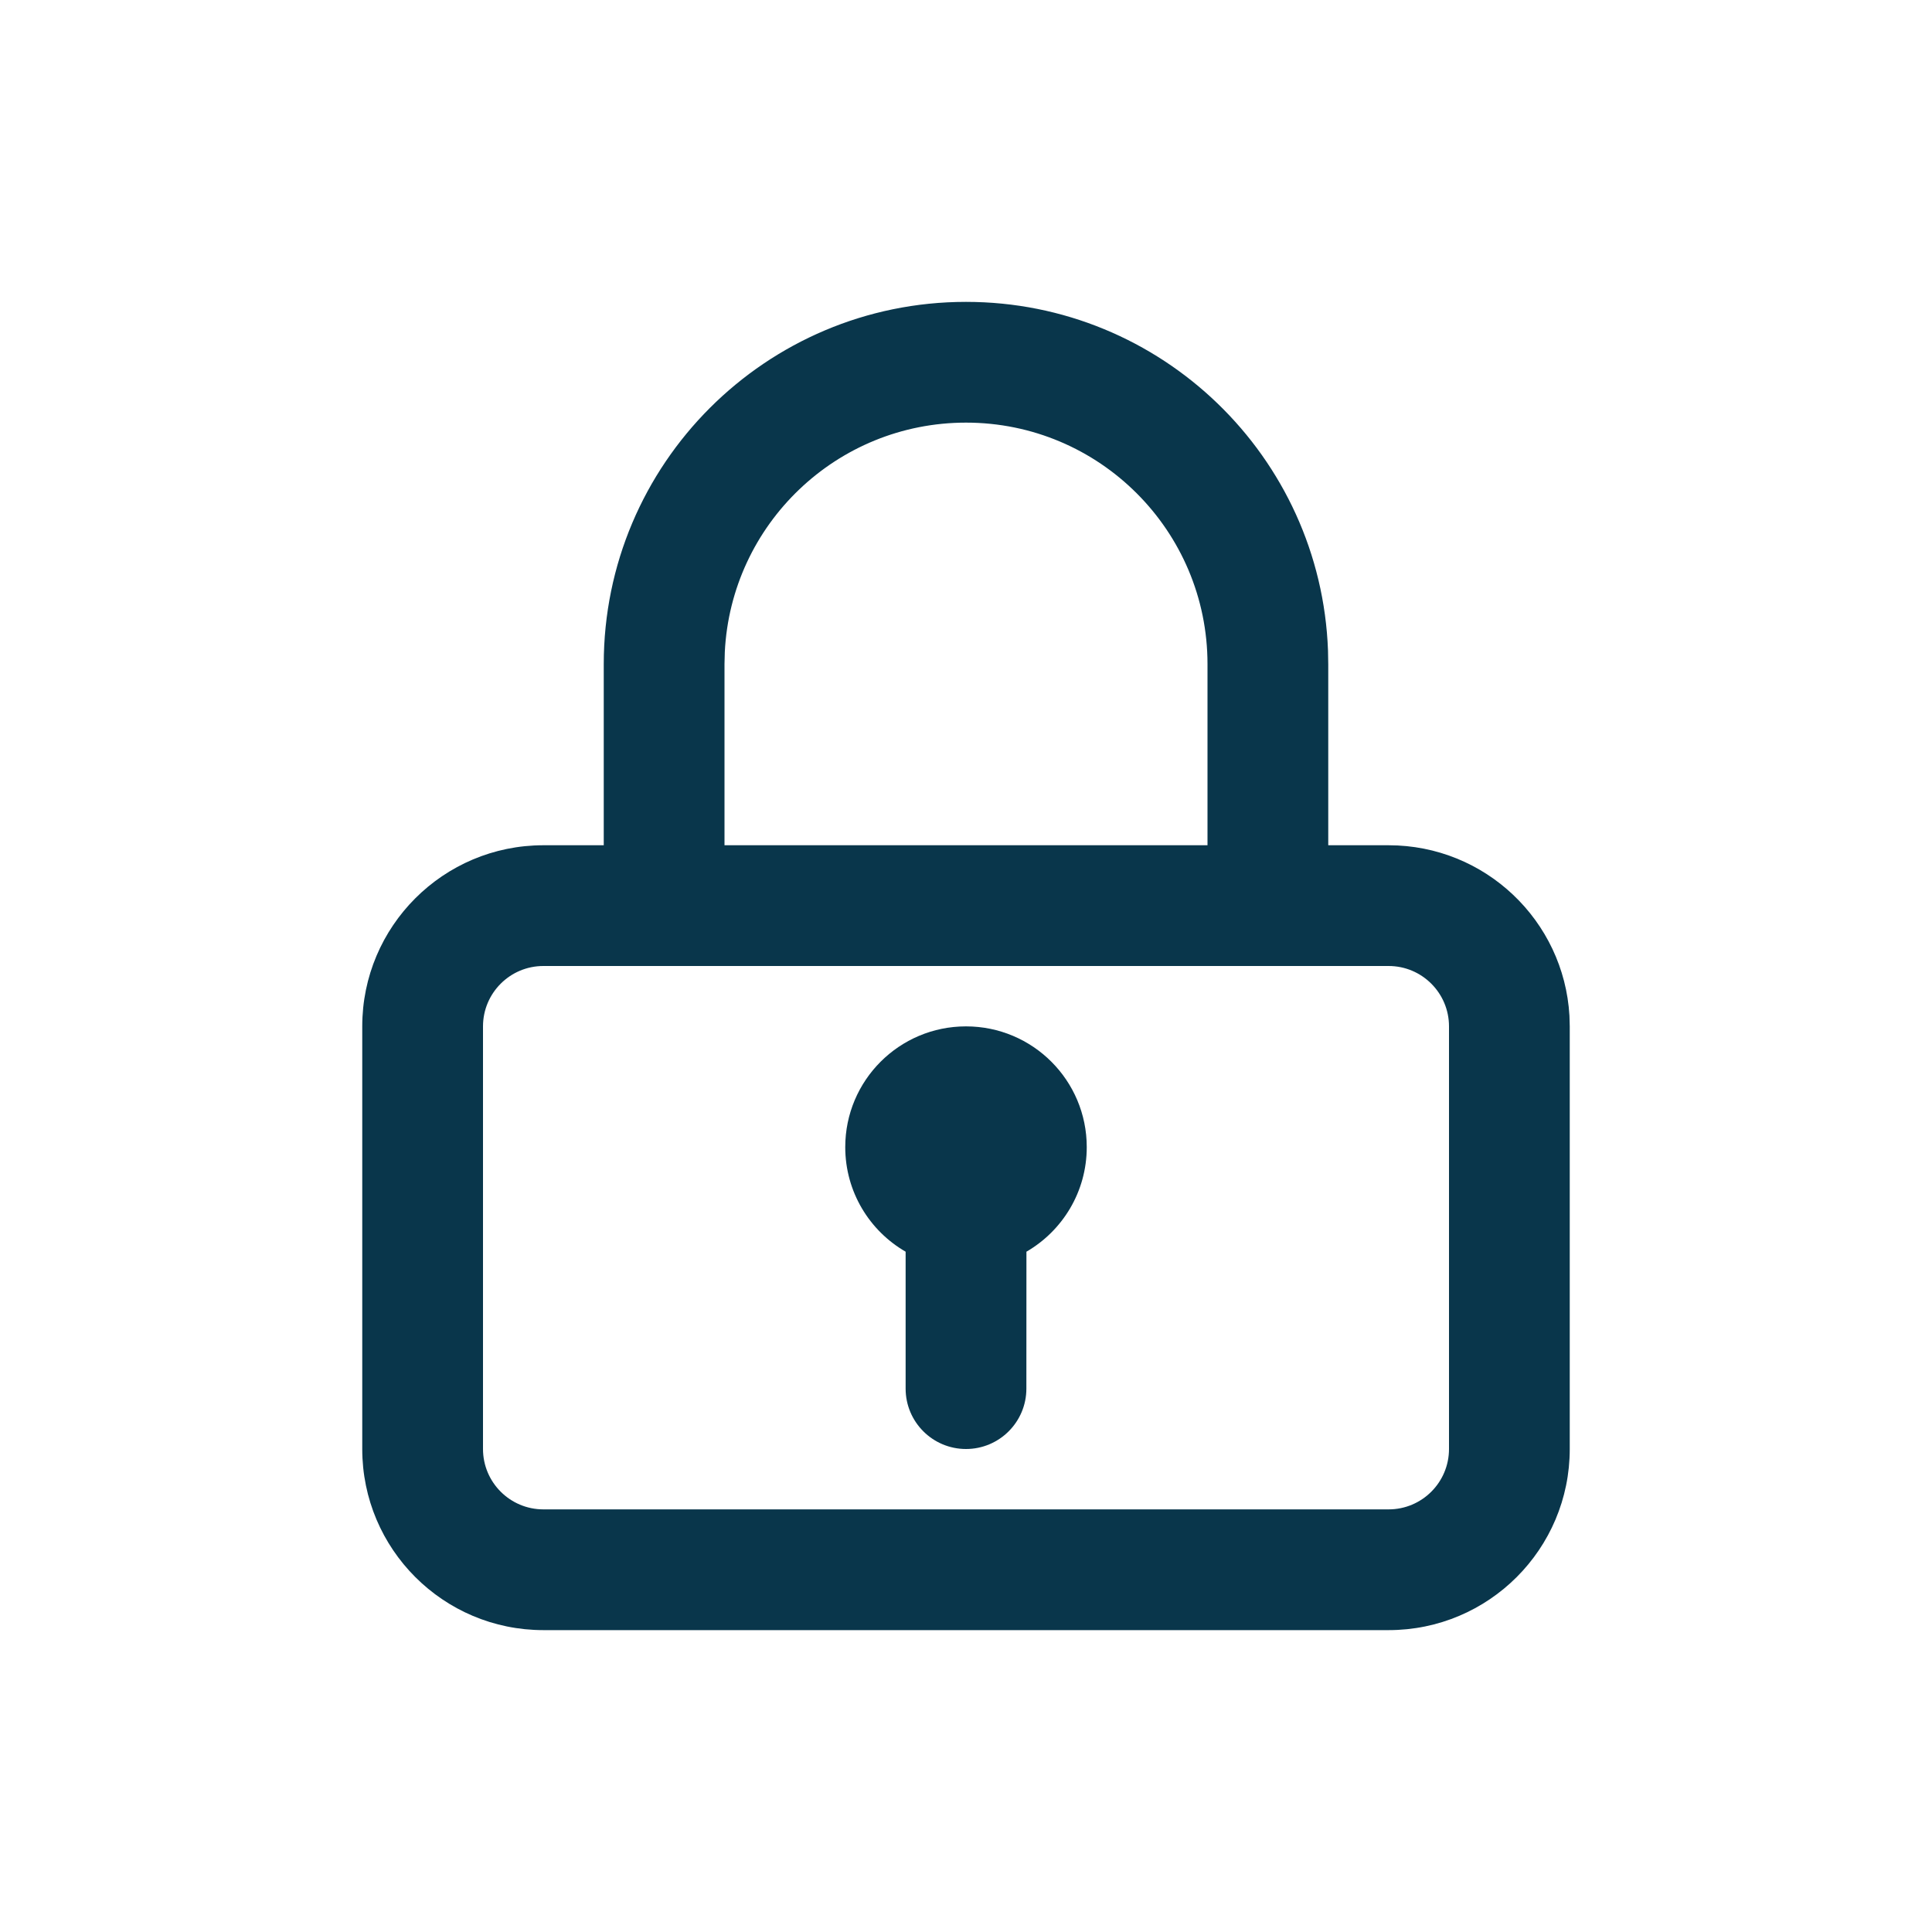 <?xml version="1.0" encoding="UTF-8"?>
<svg width="32px" height="32px" viewBox="0 0 32 32" version="1.1" xmlns="http://www.w3.org/2000/svg" xmlns:xlink="http://www.w3.org/1999/xlink">
    <title>7C44C5BD-949B-4F23-BE48-13AA151CBFFF</title>
    <g id="Page-1" stroke="none" stroke-width="1" fill="none" fill-rule="evenodd">
        <g id="assets" transform="translate(-114, -210)">
            <g id="lock_icon_blue" transform="translate(114, 210)">
                <rect id="Rectangle" fill="#FFFFFF" opacity="0" x="0" y="0" width="32" height="32"></rect>
                <path d="M16,5 C19.238,5 21.878,7.566 21.996,10.775 L22,11 L22,14 L23,14 C24.598,14 25.904,15.249 25.995,16.824 L26,17 L26,24 C26,25.657 24.657,27 23,27 L9,27 C7.343,27 6,25.657 6,24 L6,17 C6,15.343 7.343,14 9,14 L10,14 L10,11 C10,7.686 12.686,5 16,5 Z M23,16 L9,16 C8.448,16 8,16.448 8,17 L8,24 C8,24.552 8.448,25 9,25 L23,25 C23.552,25 24,24.552 24,24 L24,17 C24,16.448 23.552,16 23,16 Z M16,17 C17.105,17 18,17.895 18,19 C18,19.74 17.598,20.386 17.001,20.732 L17,23 C17,23.552 16.552,24 16,24 C15.448,24 15,23.552 15,23 L15,20.732 C14.402,20.387 14,19.74 14,19 C14,17.895 14.895,17 16,17 Z M16,7 C13.858,7 12.109,8.684 12.005,10.8 L12,11 L12,14 L20,14 L20,11 C20,8.791 18.209,7 16,7 Z" id="Combined-Shape" fill="#09364B" fill-rule="nonzero"></path>
            </g>
        </g>
    </g>
</svg>